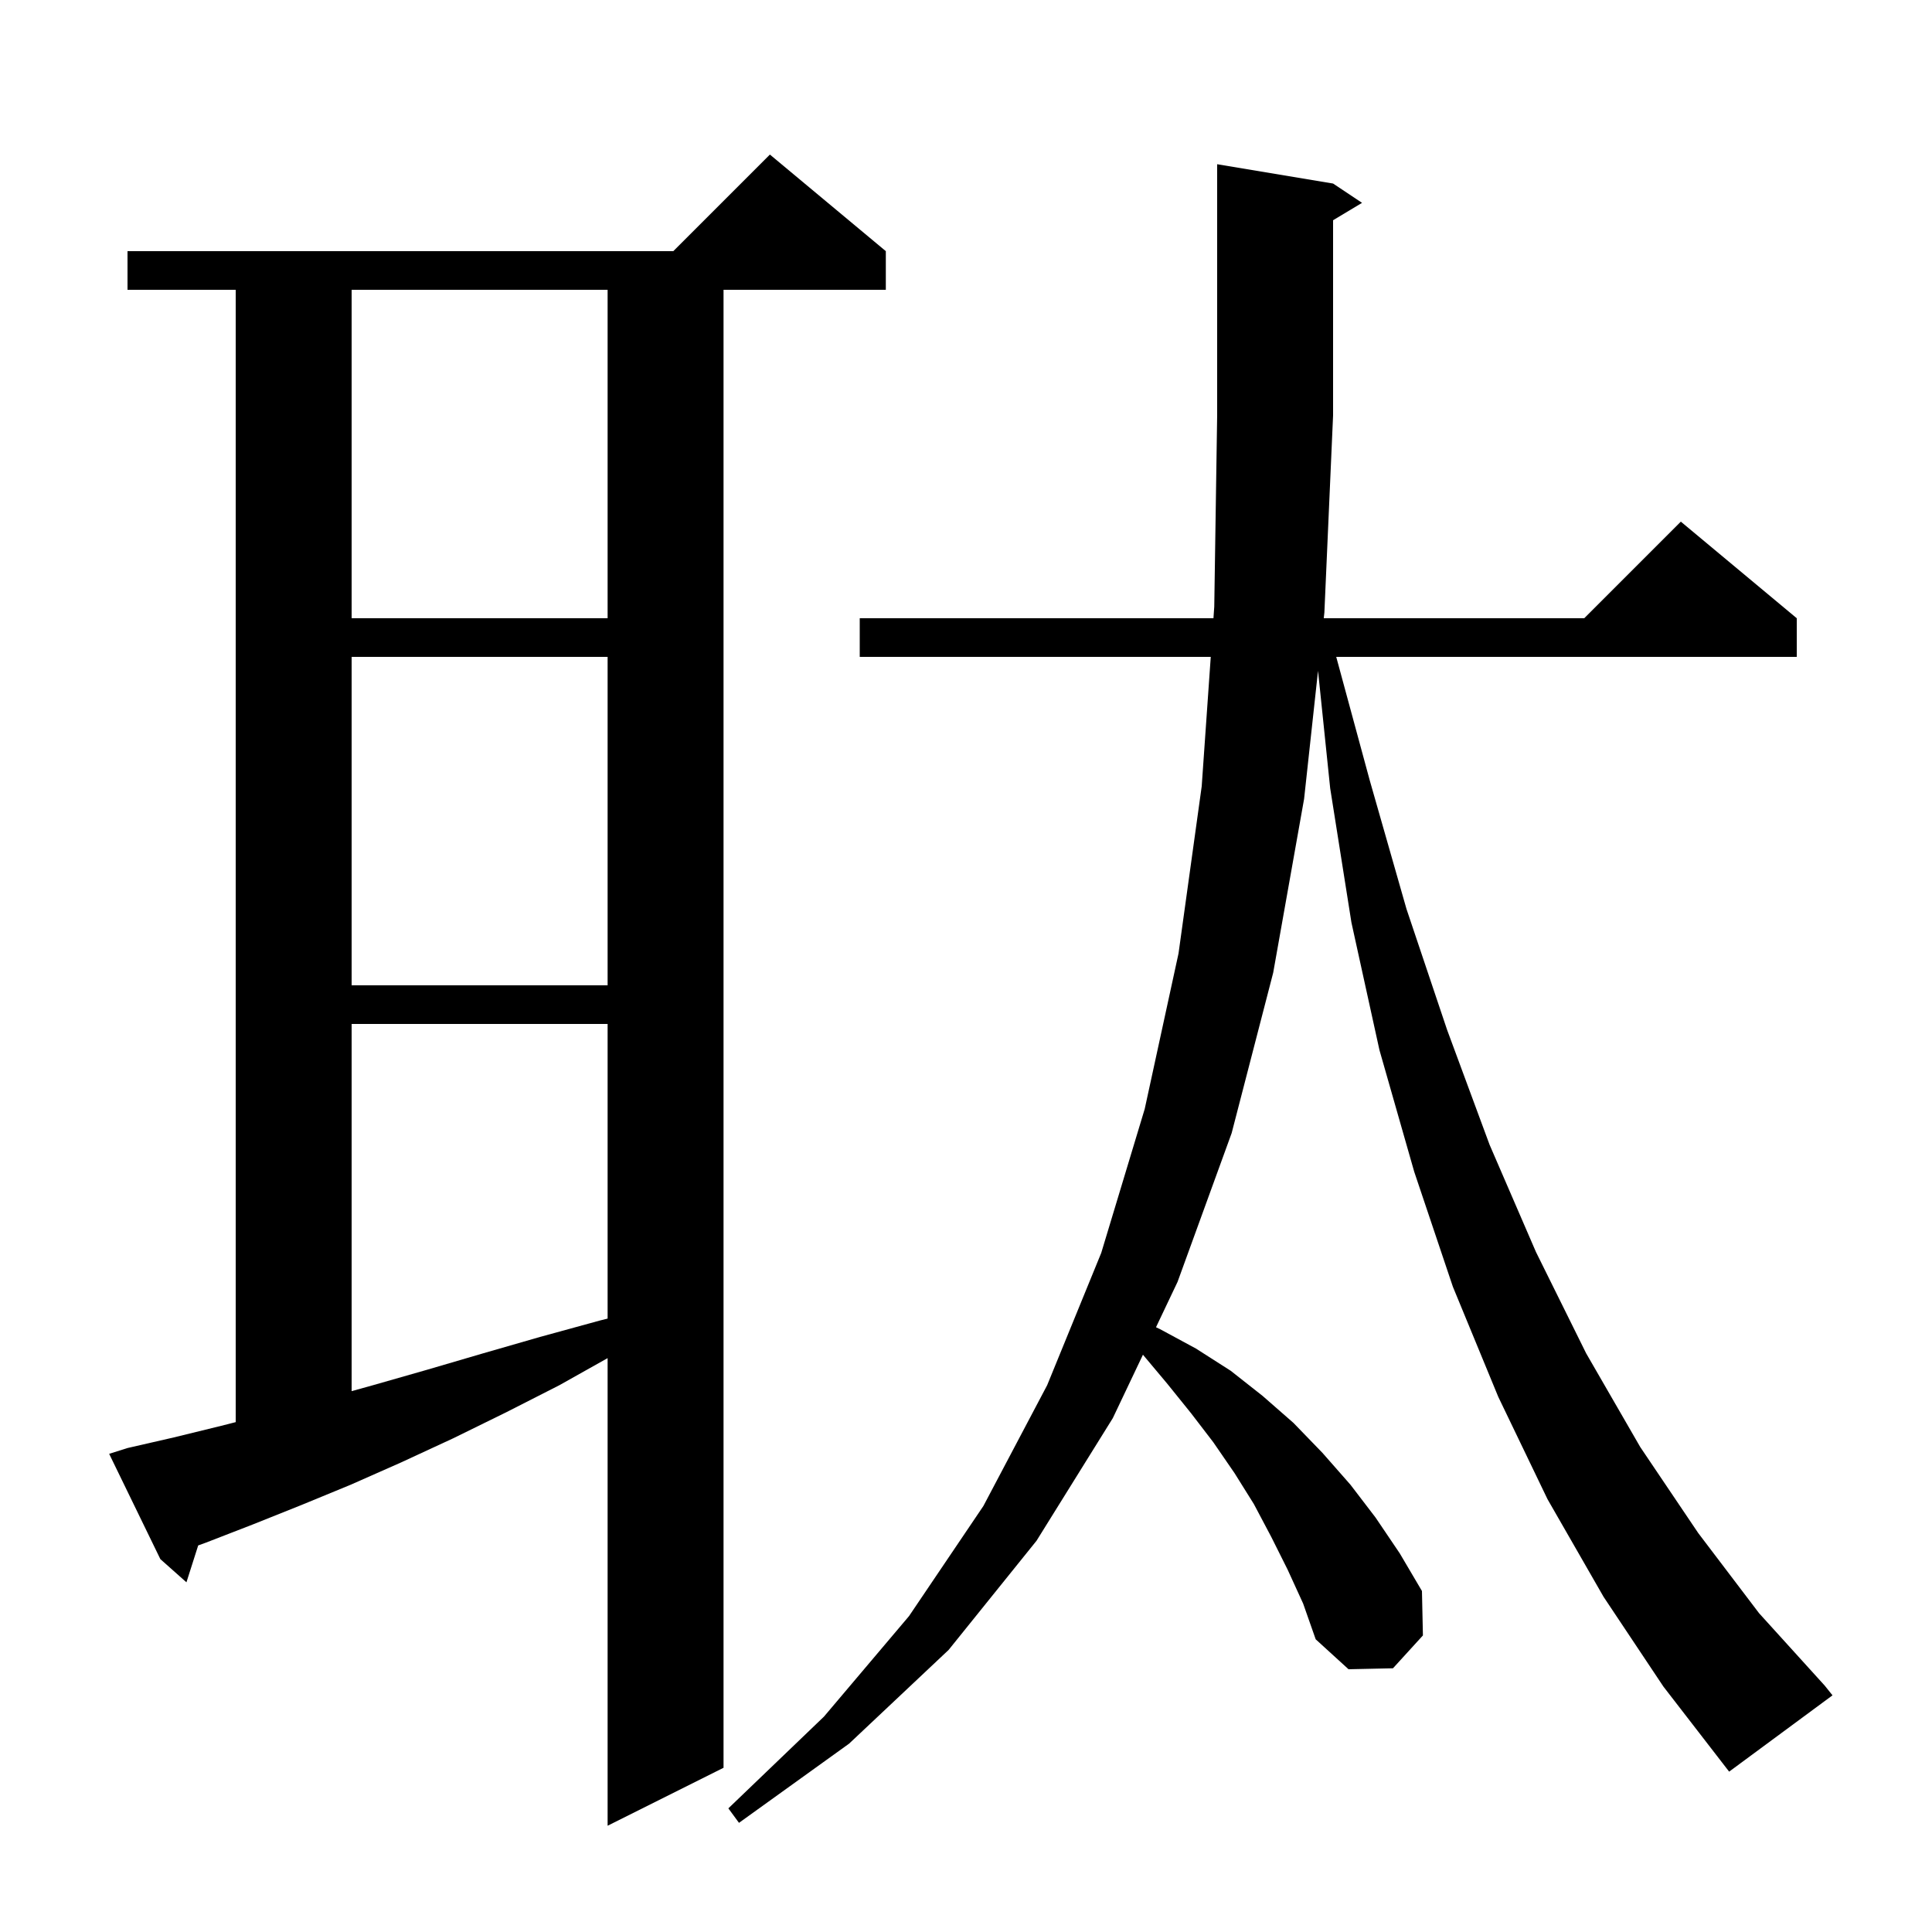 <svg xmlns="http://www.w3.org/2000/svg" xmlns:xlink="http://www.w3.org/1999/xlink" version="1.1" baseProfile="full" viewBox="0 0 200 200" width="200" height="200"><g fill="currentColor"><path d="M 13.2 149.9 L 18.0 148.8 L 22.9 147.6 L 24.4 147.218 L 24.4 30.0 L 13.2 30.0 L 13.2 26.0 L 69.7 26.0 L 79.7 16.0 L 91.7 26.0 L 91.7 30.0 L 74.9 30.0 L 74.9 183.0 L 62.9 189.0 L 62.9 140.593 L 57.9 143.4 L 52.4 146.2 L 46.9 148.9 L 41.5 151.4 L 36.3 153.7 L 31.2 155.8 L 26.2 157.8 L 21.3 159.7 L 20.517 159.983 L 19.3 163.8 L 16.6 161.4 L 11.3 150.5 Z M 166.0 165.3 L 160.2 155.2 L 155.1 144.6 L 150.4 133.2 L 146.4 121.3 L 142.8 108.7 L 139.9 95.5 L 137.7 81.6 L 136.442 69.443 L 135.0 82.7 L 131.8 100.7 L 127.5 117.3 L 121.9 132.7 L 119.669 137.396 L 120.1 137.6 L 123.8 139.6 L 127.4 141.9 L 130.7 144.5 L 133.9 147.3 L 136.9 150.4 L 139.8 153.7 L 142.4 157.1 L 144.9 160.8 L 147.2 164.7 L 147.3 169.3 L 144.2 172.7 L 139.6 172.8 L 136.2 169.7 L 134.9 166.0 L 133.3 162.5 L 131.6 159.1 L 129.8 155.7 L 127.8 152.5 L 125.6 149.3 L 123.3 146.3 L 120.8 143.2 L 118.317 140.24 L 115.2 146.8 L 107.3 159.5 L 98.2 170.8 L 87.9 180.5 L 76.5 188.7 L 75.4 187.2 L 85.3 177.7 L 94.1 167.3 L 101.8 155.9 L 108.4 143.4 L 114.0 129.7 L 118.5 114.8 L 122.0 98.7 L 124.4 81.4 L 125.337 68.0 L 89.0 68.0 L 89.0 64.0 L 125.616 64.0 L 125.7 62.8 L 126.0 43.0 L 126.0 17.0 L 138.0 19.0 L 141.0 21.0 L 138.0 22.8 L 138.0 43.0 L 137.1 63.4 L 137.035 64.0 L 164.0 64.0 L 174.0 54.0 L 186.0 64.0 L 186.0 68.0 L 138.326 68.0 L 141.8 80.8 L 145.6 94.1 L 149.8 106.6 L 154.2 118.5 L 159.0 129.6 L 164.2 140.1 L 169.8 149.8 L 175.8 158.7 L 182.1 167.0 L 188.9 174.5 L 189.7 175.5 L 179.0 183.4 L 172.2 174.6 Z M 36.4 106.0 L 36.4 144.011 L 38.6 143.4 L 44.2 141.8 L 50.0 140.1 L 55.9 138.4 L 62.1 136.7 L 62.9 136.5 L 62.9 106.0 Z M 36.4 68.0 L 36.4 102.0 L 62.9 102.0 L 62.9 68.0 Z M 36.4 30.0 L 36.4 64.0 L 62.9 64.0 L 62.9 30.0 Z "/></g></svg>